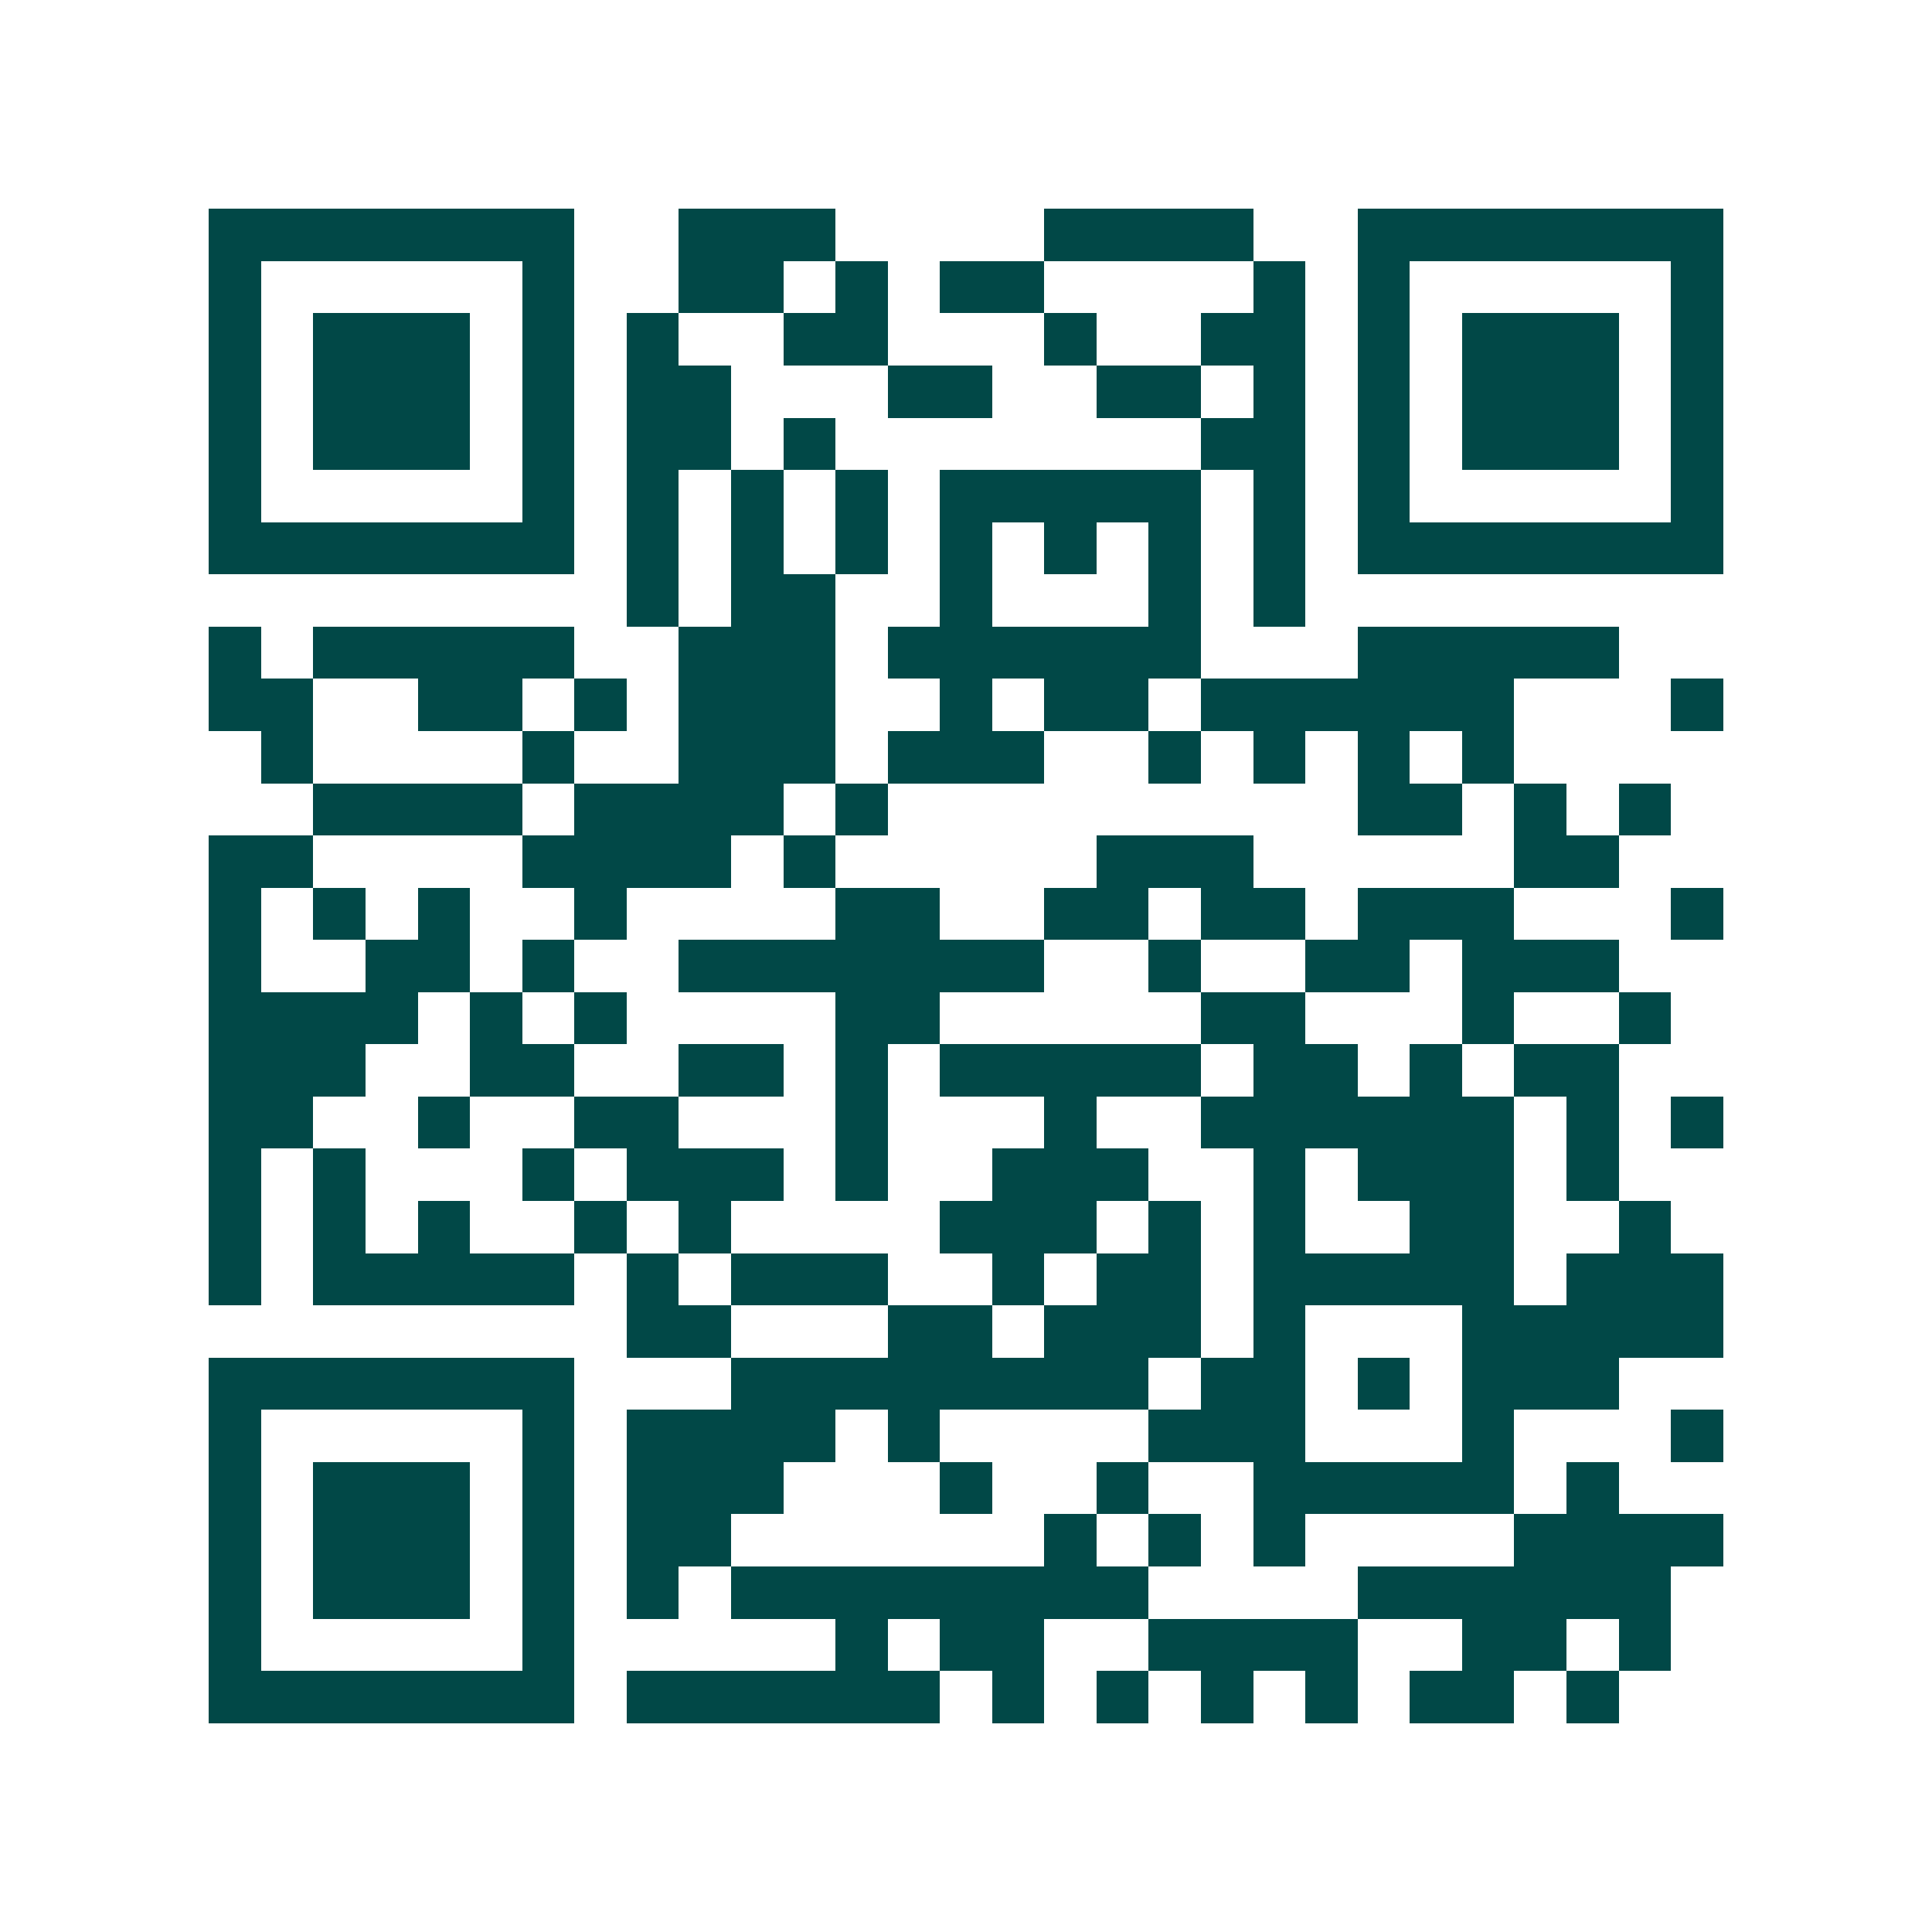 <svg xmlns="http://www.w3.org/2000/svg" width="200" height="200" viewBox="0 0 37 37" shape-rendering="crispEdges"><path fill="#ffffff" d="M0 0h37v37H0z"/><path stroke="#014847" d="M4 4.5h7m2 0h3m4 0h4m2 0h7M4 5.5h1m5 0h1m2 0h2m1 0h1m1 0h2m4 0h1m1 0h1m5 0h1M4 6.5h1m1 0h3m1 0h1m1 0h1m2 0h2m3 0h1m2 0h2m1 0h1m1 0h3m1 0h1M4 7.5h1m1 0h3m1 0h1m1 0h2m3 0h2m2 0h2m1 0h1m1 0h1m1 0h3m1 0h1M4 8.5h1m1 0h3m1 0h1m1 0h2m1 0h1m7 0h2m1 0h1m1 0h3m1 0h1M4 9.5h1m5 0h1m1 0h1m1 0h1m1 0h1m1 0h5m1 0h1m1 0h1m5 0h1M4 10.5h7m1 0h1m1 0h1m1 0h1m1 0h1m1 0h1m1 0h1m1 0h1m1 0h7M12 11.5h1m1 0h2m2 0h1m3 0h1m1 0h1M4 12.5h1m1 0h5m2 0h3m1 0h6m3 0h5M4 13.5h2m2 0h2m1 0h1m1 0h3m2 0h1m1 0h2m1 0h6m3 0h1M5 14.5h1m4 0h1m2 0h3m1 0h3m2 0h1m1 0h1m1 0h1m1 0h1M6 15.5h4m1 0h4m1 0h1m9 0h2m1 0h1m1 0h1M4 16.5h2m4 0h4m1 0h1m5 0h3m5 0h2M4 17.5h1m1 0h1m1 0h1m2 0h1m4 0h2m2 0h2m1 0h2m1 0h3m3 0h1M4 18.5h1m2 0h2m1 0h1m2 0h7m2 0h1m2 0h2m1 0h3M4 19.5h4m1 0h1m1 0h1m4 0h2m5 0h2m3 0h1m2 0h1M4 20.5h3m2 0h2m2 0h2m1 0h1m1 0h5m1 0h2m1 0h1m1 0h2M4 21.5h2m2 0h1m2 0h2m3 0h1m3 0h1m2 0h6m1 0h1m1 0h1M4 22.5h1m1 0h1m3 0h1m1 0h3m1 0h1m2 0h3m2 0h1m1 0h3m1 0h1M4 23.5h1m1 0h1m1 0h1m2 0h1m1 0h1m4 0h3m1 0h1m1 0h1m2 0h2m2 0h1M4 24.5h1m1 0h5m1 0h1m1 0h3m2 0h1m1 0h2m1 0h5m1 0h3M12 25.5h2m3 0h2m1 0h3m1 0h1m3 0h5M4 26.5h7m3 0h8m1 0h2m1 0h1m1 0h3M4 27.5h1m5 0h1m1 0h4m1 0h1m4 0h3m3 0h1m3 0h1M4 28.5h1m1 0h3m1 0h1m1 0h3m3 0h1m2 0h1m2 0h5m1 0h1M4 29.5h1m1 0h3m1 0h1m1 0h2m6 0h1m1 0h1m1 0h1m4 0h4M4 30.5h1m1 0h3m1 0h1m1 0h1m1 0h8m4 0h6M4 31.5h1m5 0h1m5 0h1m1 0h2m2 0h4m2 0h2m1 0h1M4 32.5h7m1 0h6m1 0h1m1 0h1m1 0h1m1 0h1m1 0h2m1 0h1"/></svg>
